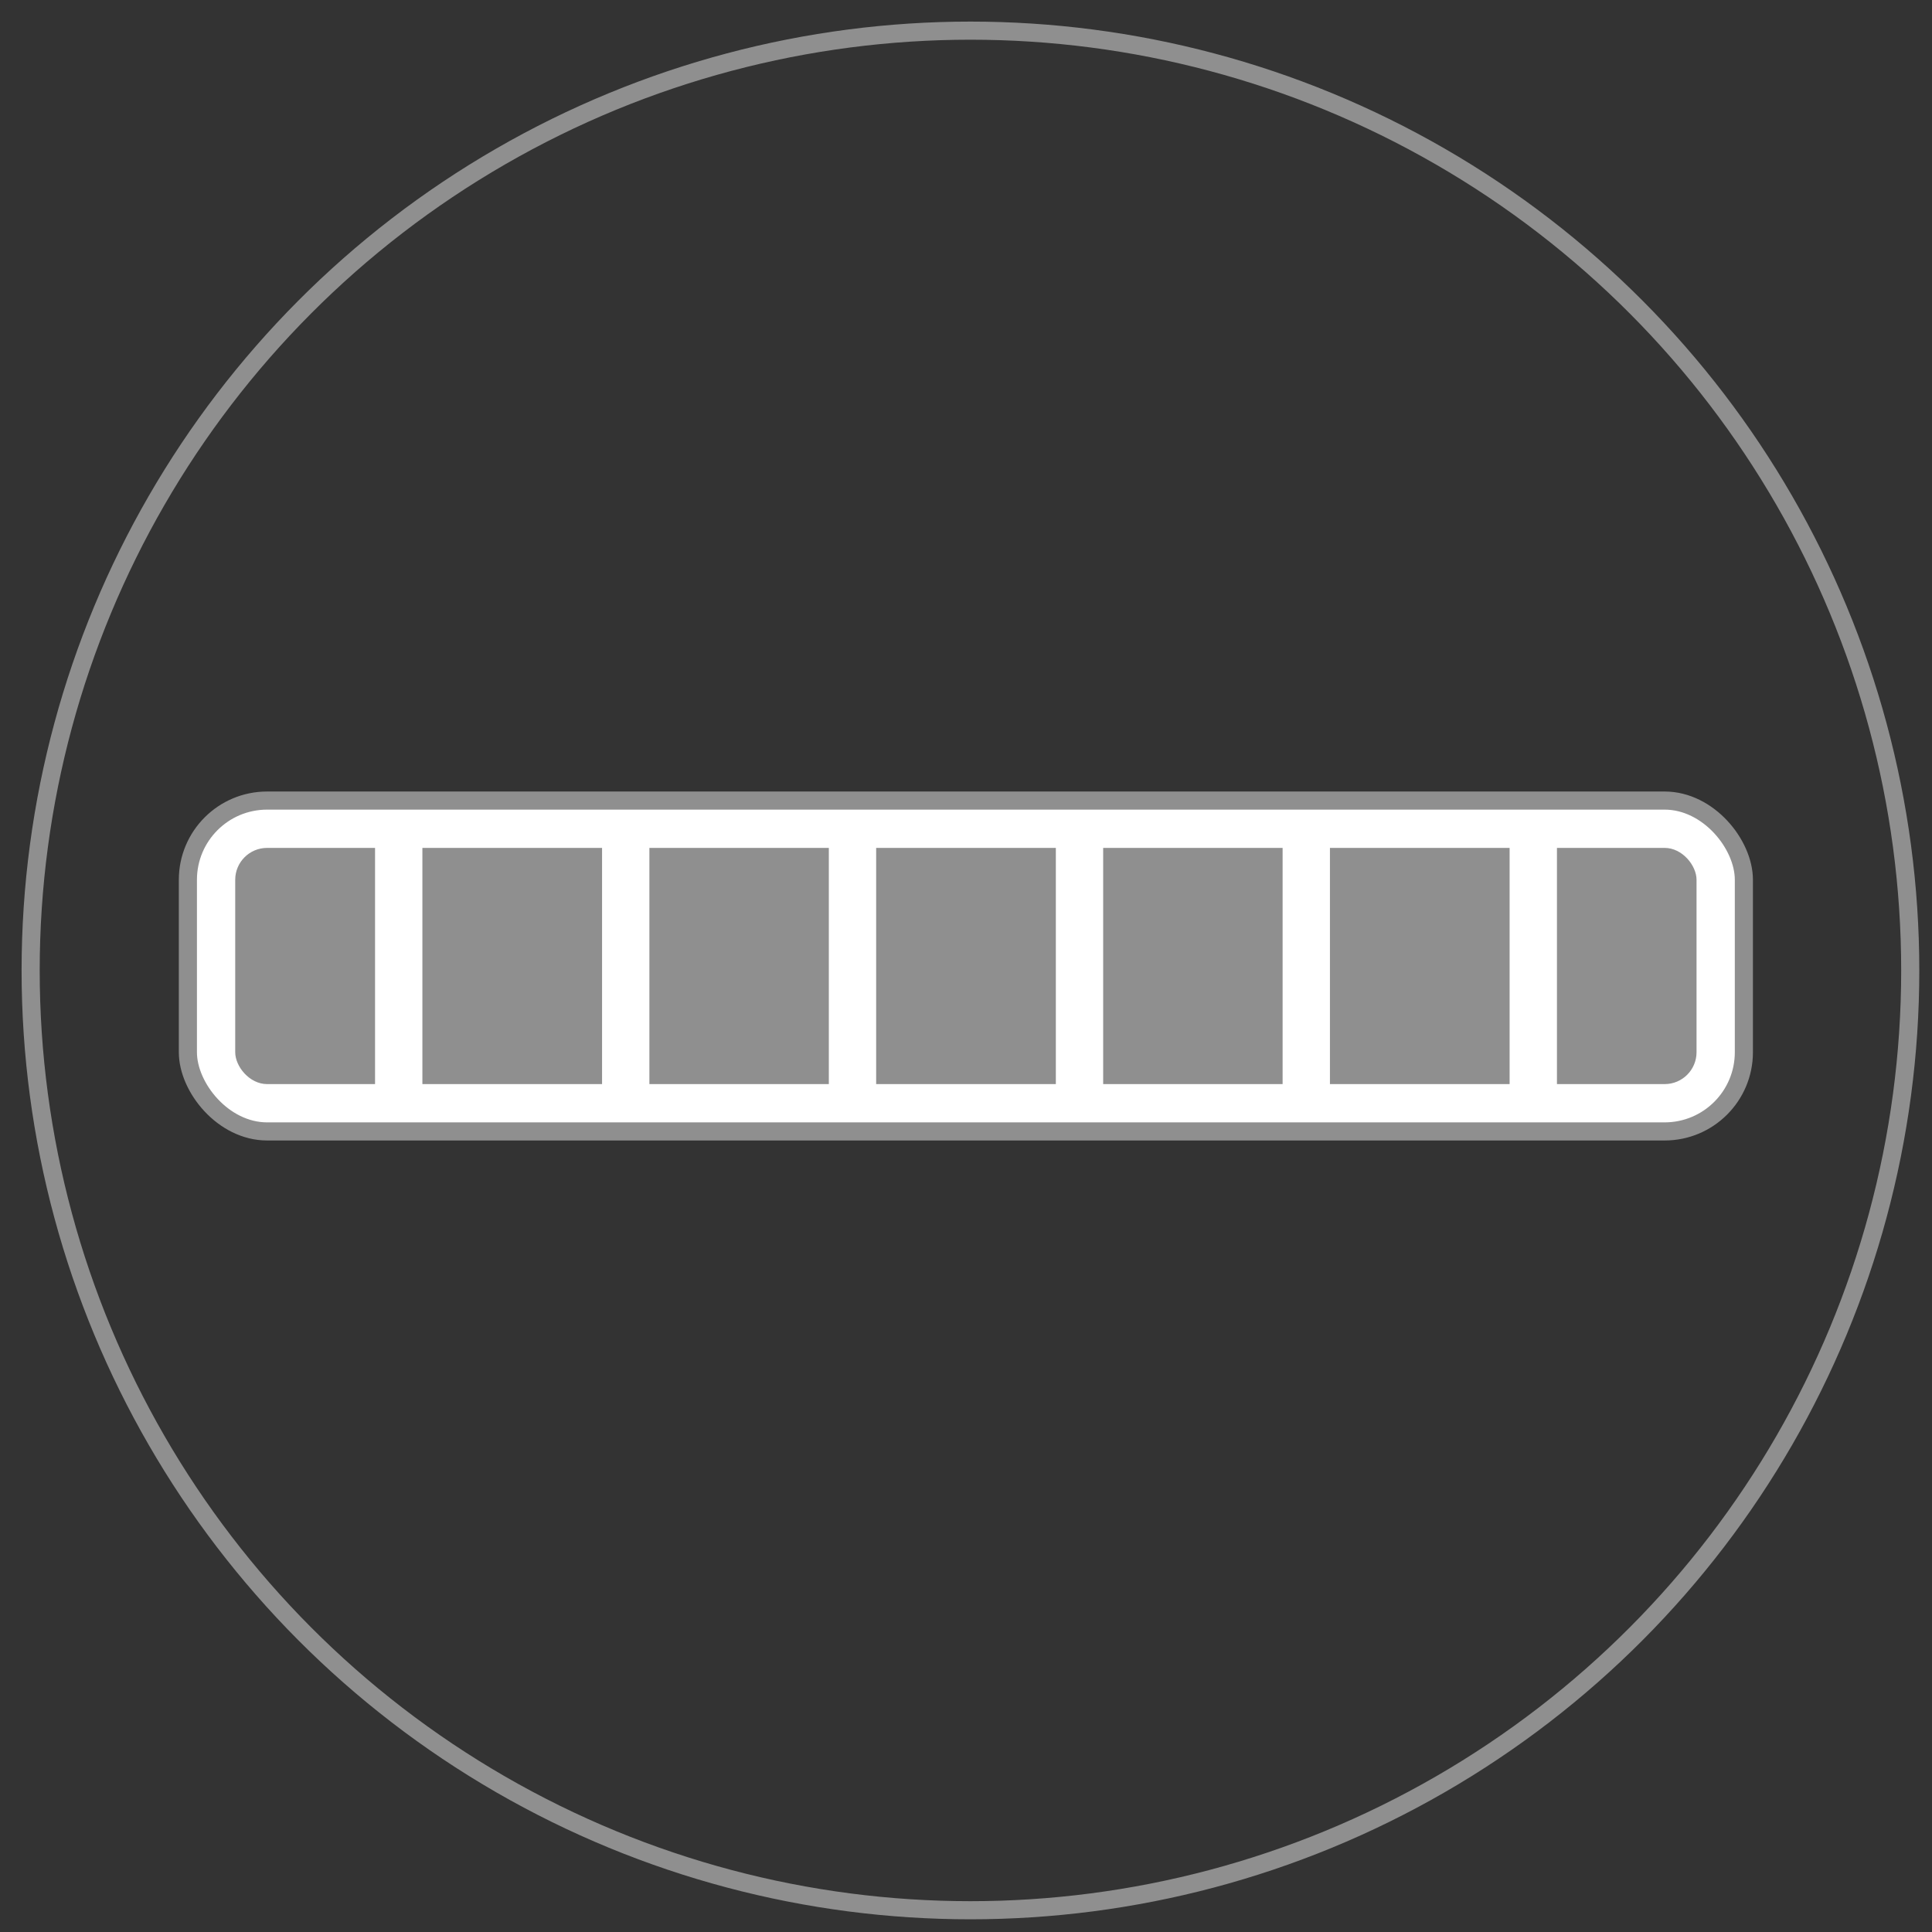 <?xml version="1.0" encoding="utf-8"?>
<svg id="Layer_1" viewBox="0 0 80 80" xmlns="http://www.w3.org/2000/svg">
  <rect x="0" y="0" width="80" height="80" fill="#333333" stroke="none"/>
  <defs>
    <style>.cls-1{fill:#fff;}.cls-2,.cls-4{fill:none;stroke-miterlimit:10;}.cls-2{stroke:#8f8f8f;stroke-width:0.75px;}.cls-3{fill:#8f8f8f;}.cls-4{stroke:#fff;stroke-width:1.96px;}</style>
  </defs>
  <title>7 Comfortzones</title>
  <path class="cls-1" d="M68.93,46.85H11.07a3.28,3.28,0,0,1-3.28-3.28V36.43a3.28,3.28,0,0,1,3.28-3.28H68.93a3.28,3.28,0,0,1,3.28,3.28v7.13a3.28,3.28,0,0,1-3.28,3.28"/>
  <rect class="cls-2" x="7.78" y="33.15" width="64.43" height="13.7" rx="3.28" ry="3.28"/>
  <rect class="cls-3" x="9.74" y="35.11" width="60.51" height="9.78" rx="1.32" ry="1.32"/>
  <line class="cls-4" x1="25.91" y1="34.26" x2="25.91" y2="45.74"/>
  <line class="cls-4" x1="35.3" y1="34.26" x2="35.3" y2="45.74"/>
  <line class="cls-4" x1="16.51" y1="34.26" x2="16.51" y2="45.74"/>
  <line class="cls-4" x1="63.49" y1="34.26" x2="63.49" y2="45.74"/>
  <line class="cls-4" x1="54.09" y1="34.26" x2="54.09" y2="45.74"/>
  <line class="cls-4" x1="44.7" y1="34.26" x2="44.7" y2="45.74"/>
  <path d="M 73.041 20.175 Z" style="stroke: black; fill: none;"/>
  <path d="M 57.805 38.164 Z" style="stroke: black; fill: none;"/>
  <path d="M 19.808 33.575 L 19.808 33.575 Z" style="fill: none; stroke: black;"/>
  <path d="M 30.271 40.367 L 30.271 40.367 Z" style="fill: none; stroke: black;"/>
  <path d="M 78.731 38.715" style="fill: none; stroke: black;"/>
  <ellipse cx="39.816" cy="39.816" rx="39.099" ry="39.099" style="fill: rgba(216, 216, 216, 0); stroke-width: 3;"/>
  <ellipse cx="40.184" cy="40.184" rx="38.915" ry="38.915" style="fill: rgba(143, 143, 143, 0); stroke: rgb(143, 143, 143); stroke-width: 0.75;"/>
</svg>